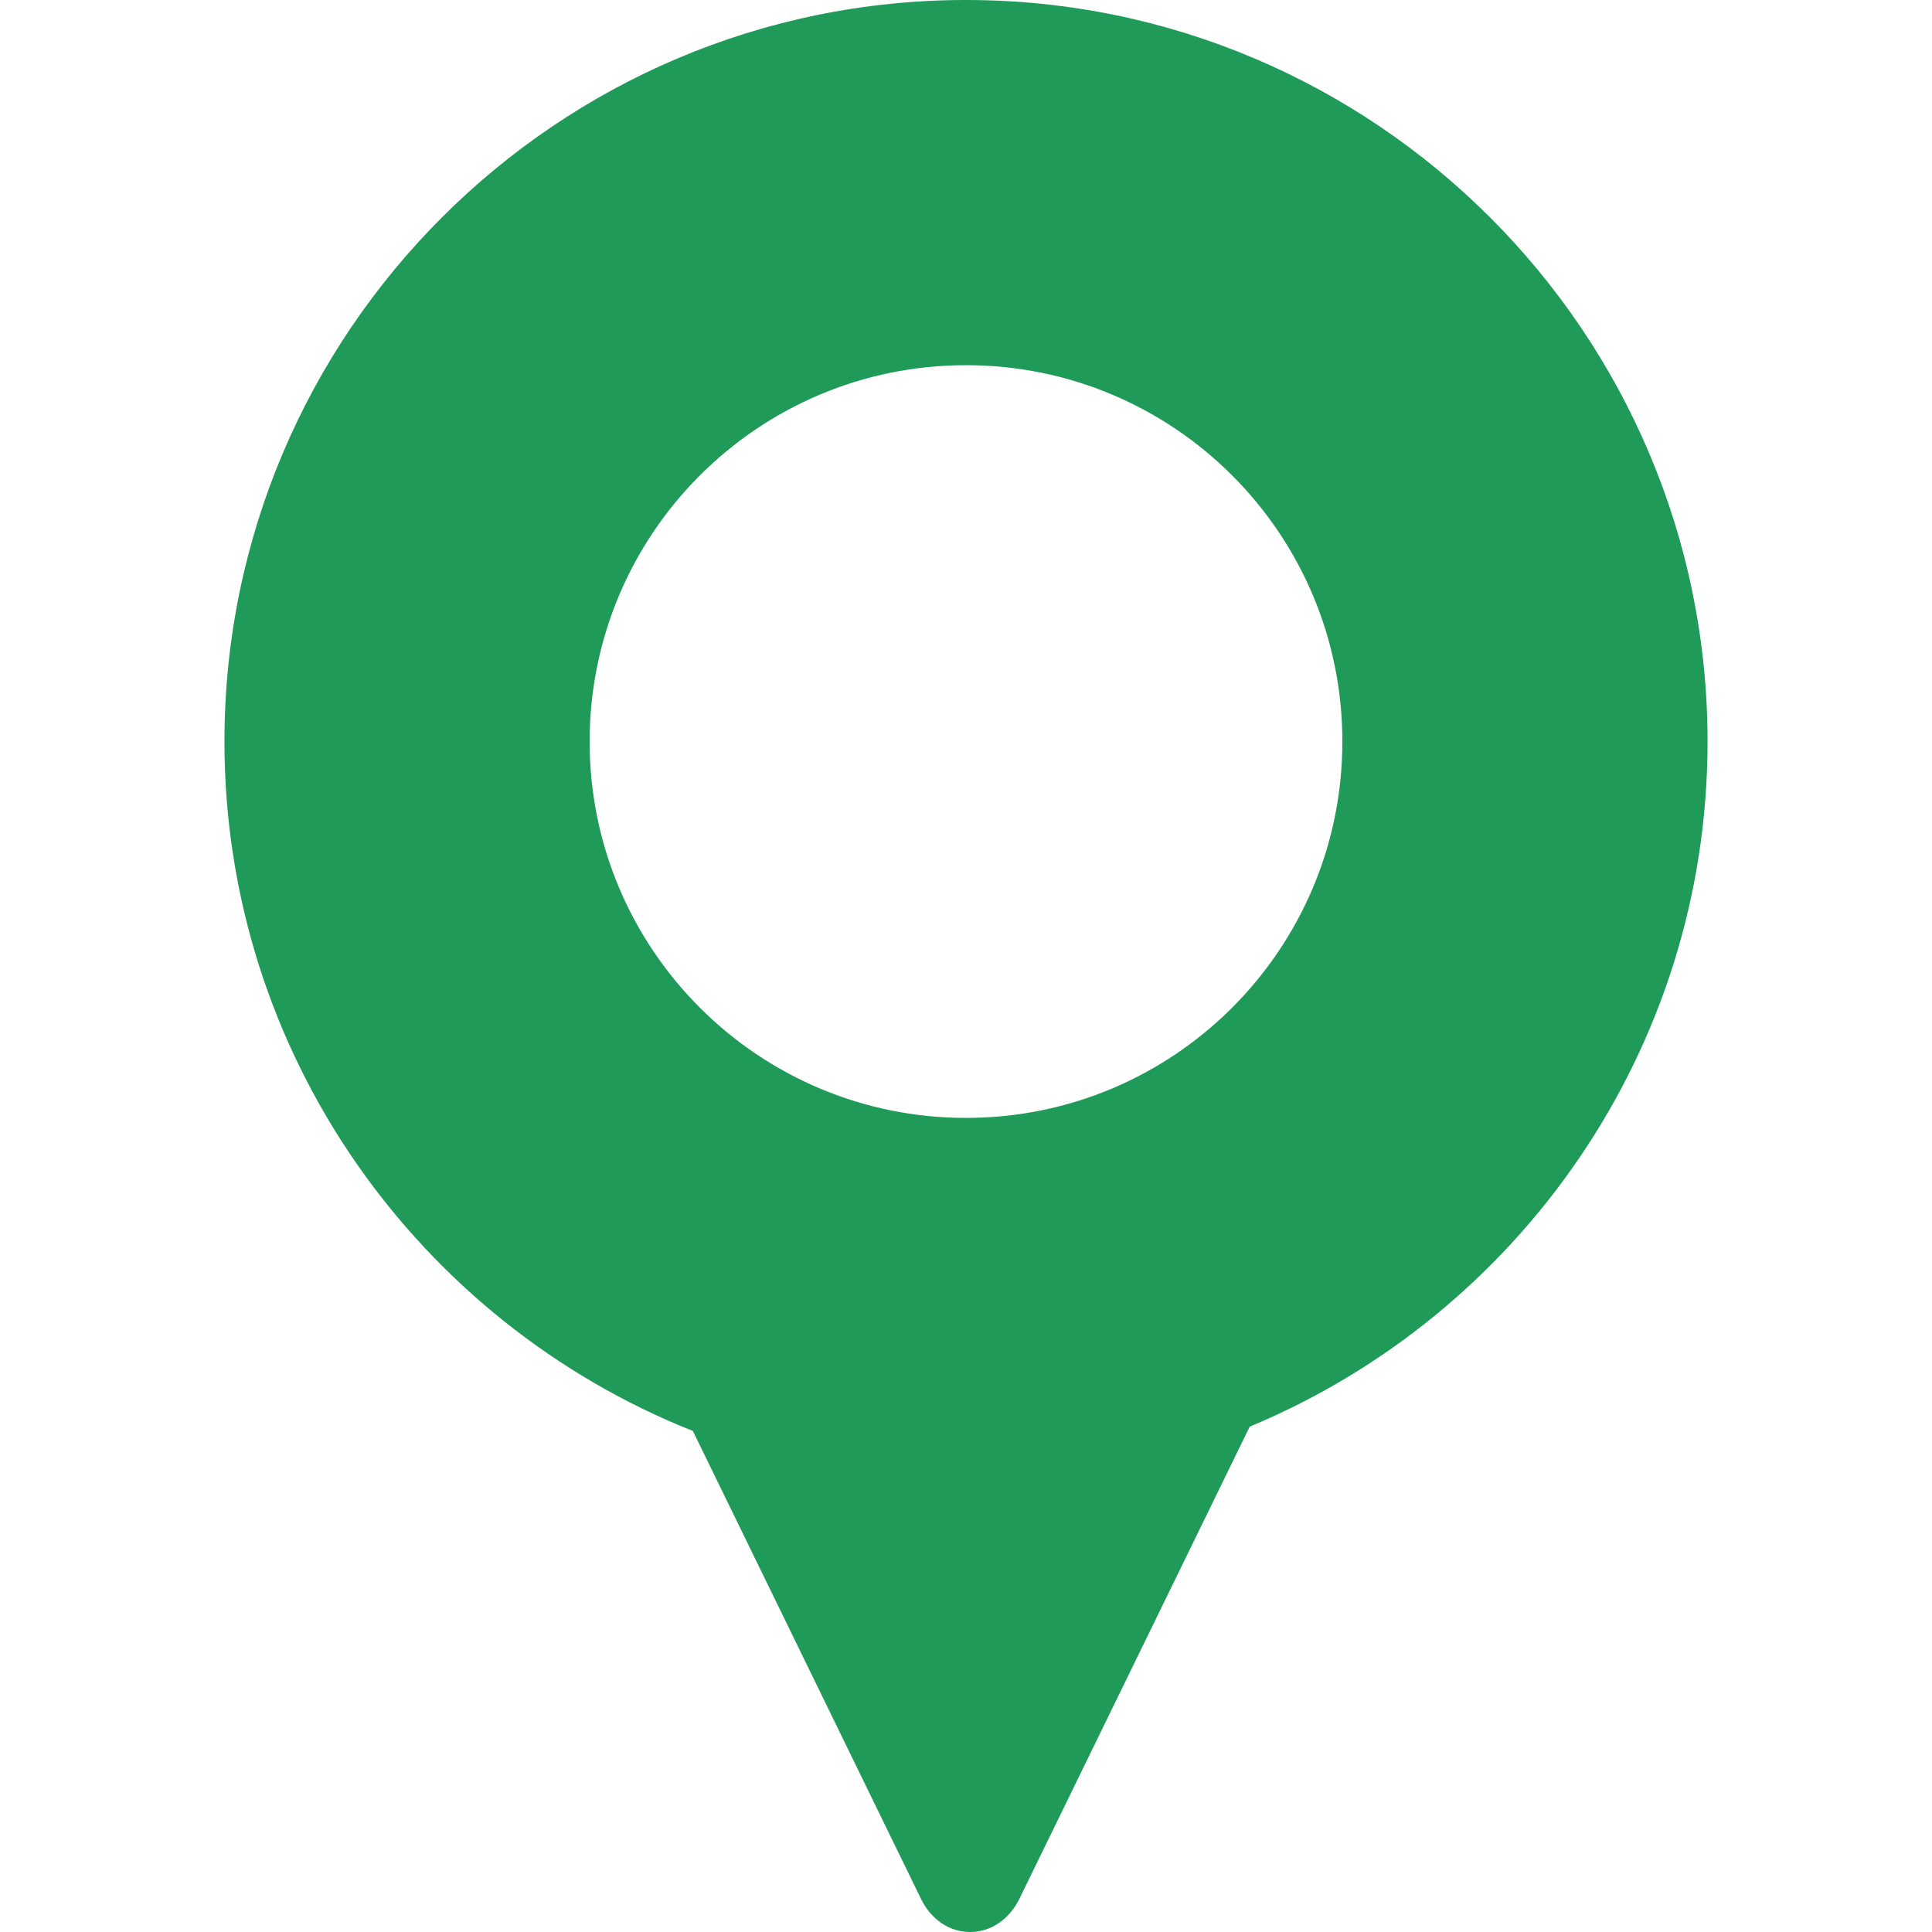 <?xml version="1.0" encoding="UTF-8"?> <svg xmlns="http://www.w3.org/2000/svg" xmlns:xlink="http://www.w3.org/1999/xlink" xmlns:svgjs="http://svgjs.com/svgjs" width="512" height="512" x="0" y="0" viewBox="0 0 227.958 227.958" style="enable-background:new 0 0 512 512" xml:space="preserve" class=""> <g> <path xmlns="http://www.w3.org/2000/svg" d="M113.979,0C65.734,0,26.483,39.251,26.483,87.496c0,36.87,22.925,68.485,55.268,81.344l26.92,55.214 c1.192,2.444,3.358,3.903,5.793,3.903c2.445,0,4.623-1.473,5.824-3.938l27.165-55.689c31.684-13.169,54.023-44.44,54.023-80.835 C201.475,39.251,162.224,0,113.979,0z M113.979,131.903c-24.526,0-44.408-19.882-44.408-44.407s19.882-44.408,44.408-44.408 s44.408,19.882,44.408,44.408S138.505,131.903,113.979,131.903z" fill="#1f9a58" data-original="#000000" style="" class=""></path> <g xmlns="http://www.w3.org/2000/svg"> </g> <g xmlns="http://www.w3.org/2000/svg"> </g> <g xmlns="http://www.w3.org/2000/svg"> </g> <g xmlns="http://www.w3.org/2000/svg"> </g> <g xmlns="http://www.w3.org/2000/svg"> </g> <g xmlns="http://www.w3.org/2000/svg"> </g> <g xmlns="http://www.w3.org/2000/svg"> </g> <g xmlns="http://www.w3.org/2000/svg"> </g> <g xmlns="http://www.w3.org/2000/svg"> </g> <g xmlns="http://www.w3.org/2000/svg"> </g> <g xmlns="http://www.w3.org/2000/svg"> </g> <g xmlns="http://www.w3.org/2000/svg"> </g> <g xmlns="http://www.w3.org/2000/svg"> </g> <g xmlns="http://www.w3.org/2000/svg"> </g> <g xmlns="http://www.w3.org/2000/svg"> </g> </g> </svg> 
